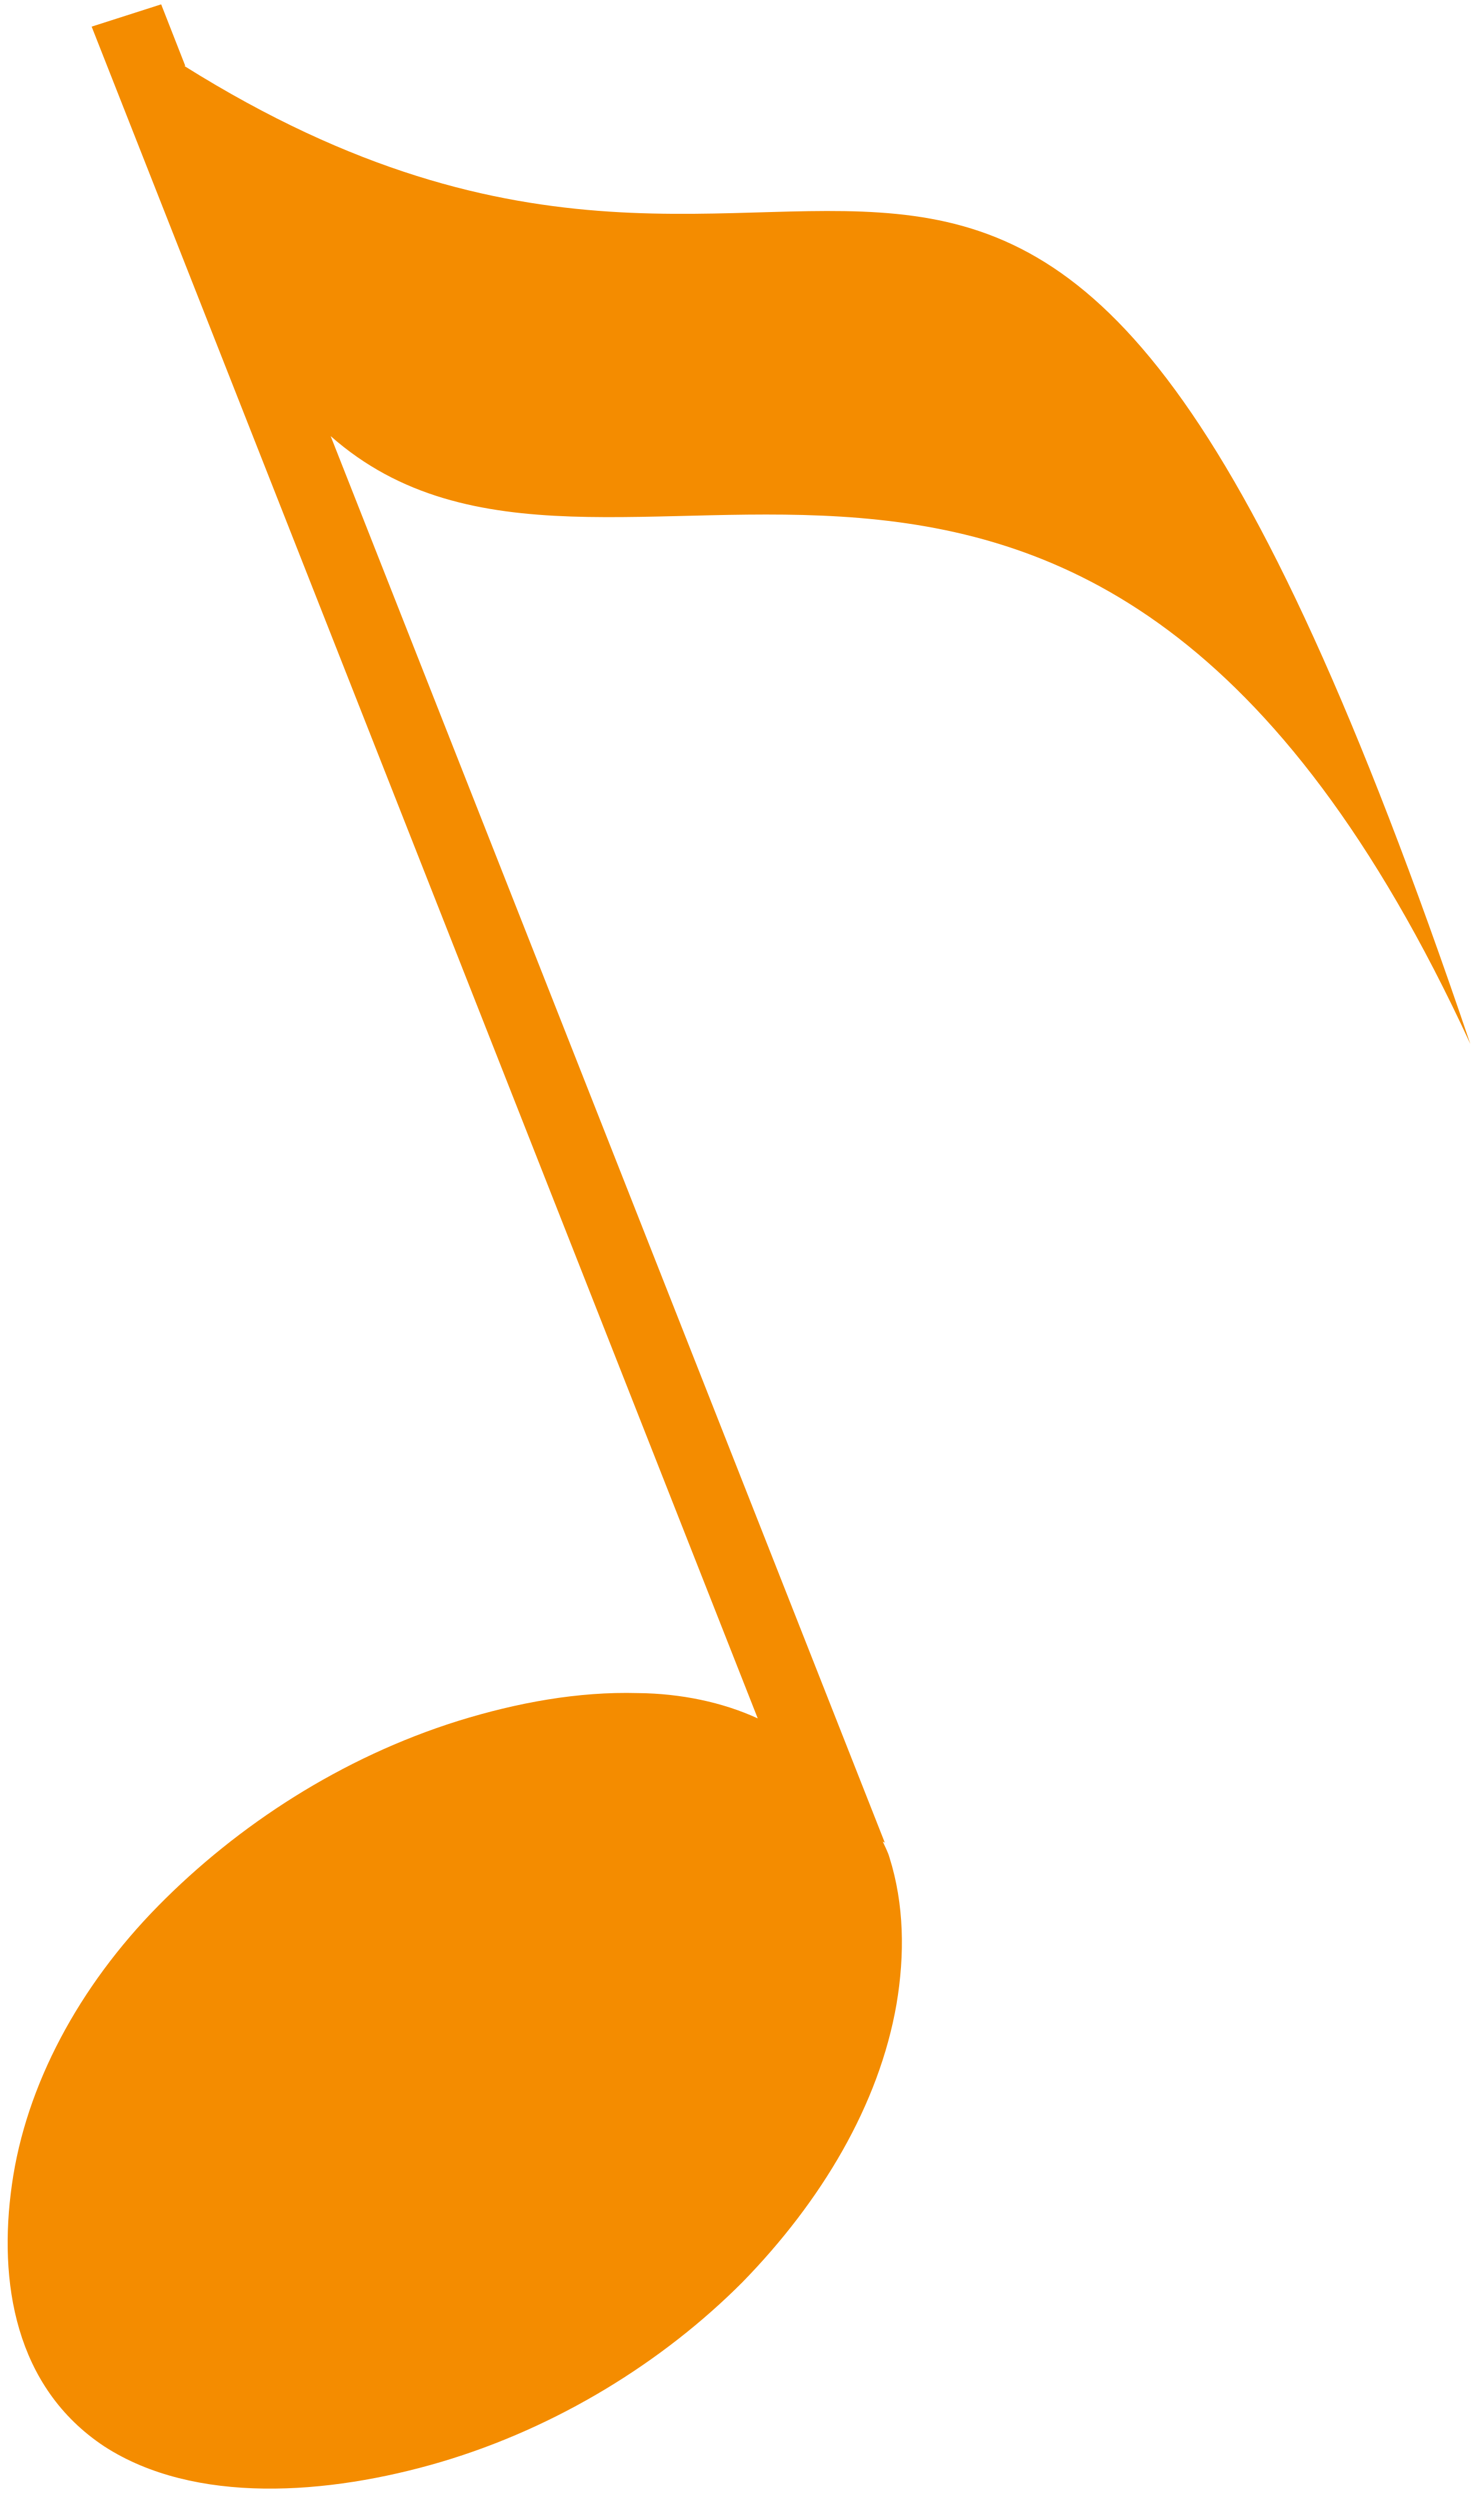 <svg width="88" height="149" viewBox="0 0 88 149" fill="none" xmlns="http://www.w3.org/2000/svg">
<path d="M11.046 3.926L9.609 0.259L5.464 1.587L45.177 102.418C43.084 101.453 40.582 100.933 38.044 100.909C34.46 100.807 30.818 101.483 27.319 102.566C20.351 104.748 14.171 108.781 9.439 113.585C4.707 118.388 1.541 124.28 0.711 130.199C-0.11 135.976 0.882 142.275 6.218 145.807C11.591 149.285 19.536 148.726 26.302 146.731C33.23 144.675 39.526 140.776 44.27 136.016C48.971 131.197 52.408 125.449 53.449 119.457C53.951 116.489 53.907 113.487 53.031 110.706C52.931 110.359 52.779 110.094 52.631 109.758L52.752 109.822L19.714 25.992C36.199 40.555 64.667 12.366 87.663 62.224C60.812 -17.07 51.568 29.343 10.998 3.938L11.046 3.926Z" fill="#F48C00"/>
</svg>
